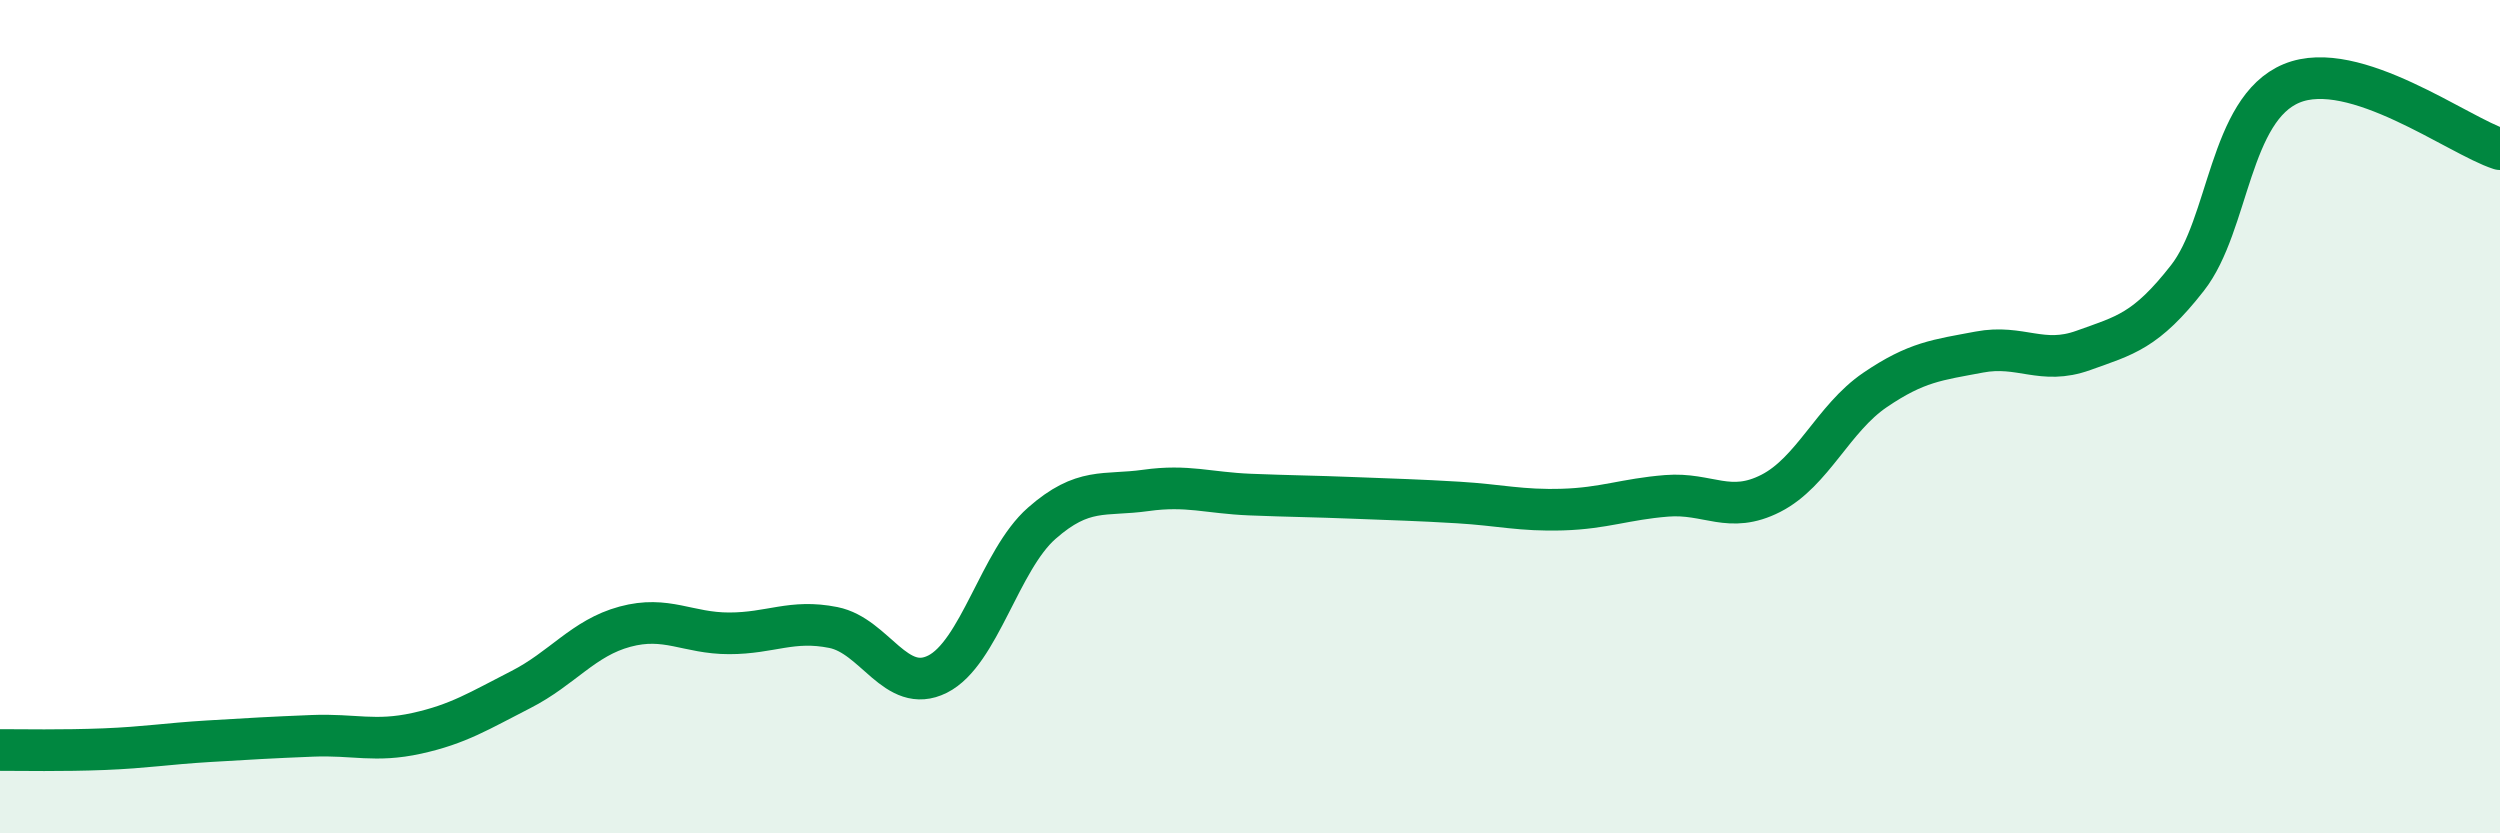 
    <svg width="60" height="20" viewBox="0 0 60 20" xmlns="http://www.w3.org/2000/svg">
      <path
        d="M 0,18 C 0.5,18 1.5,18.02 2.5,17.98 C 3.5,17.94 4,17.85 5,17.79 C 6,17.73 6.5,17.7 7.5,17.66 C 8.5,17.62 9,17.82 10,17.6 C 11,17.38 11.5,17.06 12.5,16.55 C 13.5,16.04 14,15.31 15,15.04 C 16,14.77 16.5,15.2 17.5,15.2 C 18.5,15.2 19,14.86 20,15.06 C 21,15.26 21.5,16.68 22.5,16.18 C 23.5,15.68 24,13.44 25,12.56 C 26,11.68 26.5,11.91 27.5,11.77 C 28.5,11.63 29,11.83 30,11.87 C 31,11.91 31.5,11.91 32.5,11.95 C 33.5,11.99 34,12 35,12.06 C 36,12.12 36.5,12.26 37.5,12.23 C 38.5,12.2 39,11.98 40,11.9 C 41,11.82 41.5,12.35 42.5,11.84 C 43.5,11.33 44,10.04 45,9.36 C 46,8.68 46.5,8.64 47.5,8.45 C 48.5,8.26 49,8.77 50,8.41 C 51,8.05 51.5,7.95 52.5,6.67 C 53.5,5.39 53.5,2.62 55,2 C 56.5,1.38 59,3.26 60,3.58L60 20L0 20Z"
        fill="#008740"
        opacity="0.1"
        stroke-linecap="round"
        stroke-linejoin="round"
      />
      <path
        d="M 0,18 C 0.5,18 1.5,18.02 2.5,17.98 C 3.5,17.94 4,17.85 5,17.79 C 6,17.73 6.5,17.7 7.5,17.66 C 8.5,17.62 9,17.82 10,17.6 C 11,17.38 11.5,17.06 12.5,16.55 C 13.5,16.04 14,15.31 15,15.04 C 16,14.77 16.5,15.2 17.5,15.2 C 18.5,15.2 19,14.86 20,15.06 C 21,15.26 21.5,16.68 22.5,16.18 C 23.5,15.68 24,13.44 25,12.56 C 26,11.68 26.5,11.91 27.5,11.77 C 28.5,11.63 29,11.83 30,11.87 C 31,11.91 31.5,11.91 32.5,11.95 C 33.5,11.99 34,12 35,12.06 C 36,12.12 36.5,12.26 37.5,12.23 C 38.5,12.2 39,11.98 40,11.9 C 41,11.82 41.5,12.35 42.5,11.84 C 43.5,11.33 44,10.04 45,9.36 C 46,8.68 46.5,8.64 47.5,8.45 C 48.5,8.26 49,8.77 50,8.41 C 51,8.05 51.5,7.95 52.5,6.67 C 53.5,5.39 53.5,2.62 55,2 C 56.5,1.38 59,3.26 60,3.58"
        stroke="#008740"
        stroke-width="1"
        fill="none"
        stroke-linecap="round"
        stroke-linejoin="round"
      />
    </svg>
  
